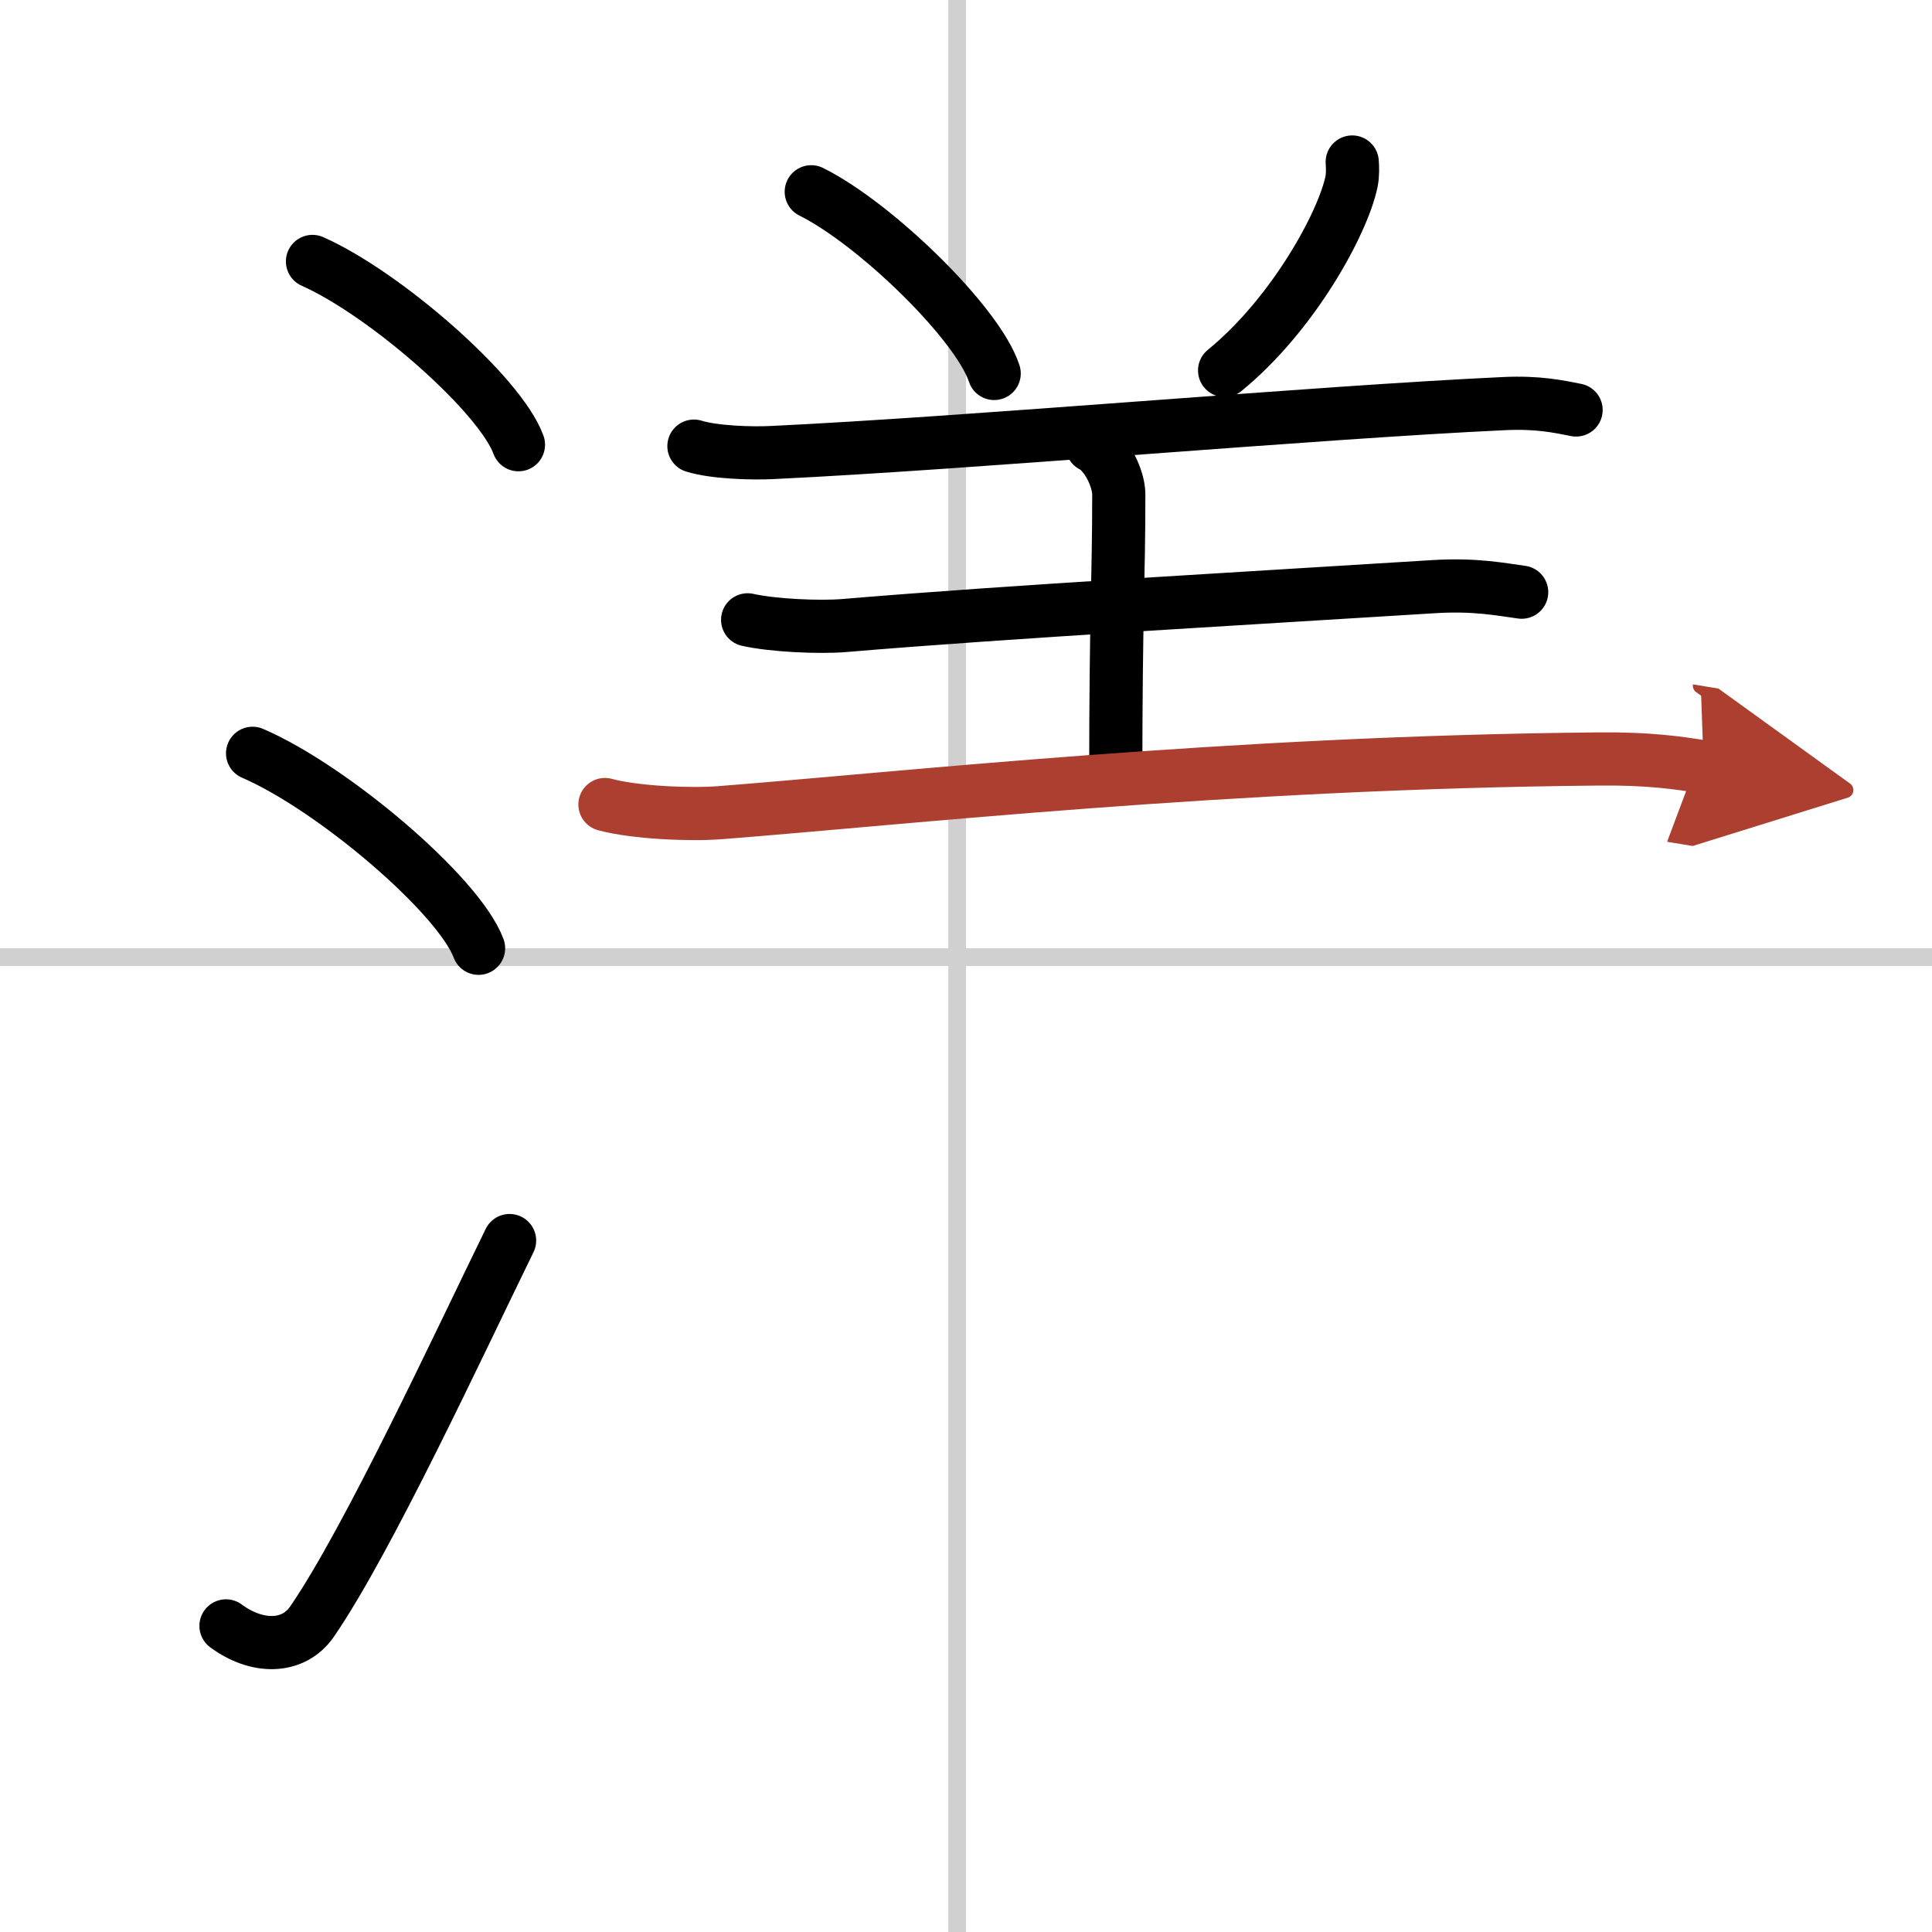 <svg width="400" height="400" viewBox="0 0 109 109" xmlns="http://www.w3.org/2000/svg"><defs><marker id="a" markerWidth="4" orient="auto" refX="1" refY="5" viewBox="0 0 10 10"><polyline points="0 0 10 5 0 10 1 5" fill="#ad3f31" stroke="#ad3f31"/></marker></defs><g fill="none" stroke="#000" stroke-linecap="round" stroke-linejoin="round" stroke-width="3"><rect width="100%" height="100%" fill="#fff" stroke="#fff"/><line x1="54" x2="54" y2="109" stroke="#d0d0d0" stroke-width="1"/><line x2="109" y1="54" y2="54" stroke="#d0d0d0" stroke-width="1"/><path d="m17.63 14.75c4.1 1.82 10.59 7.5 11.62 10.34"/><path d="m14.25 42.5c4.5 1.94 11.62 7.98 12.75 11"/><path d="m12.75 91.73c1.71 1.27 3.78 1.32 4.86-0.25 3.14-4.57 8.29-15.66 11.14-21.49"/><path d="m45.77 10.82c3.64 1.81 9.41 7.44 10.32 10.25"/><path d="m76.29 9.14c0.02 0.28 0.04 0.71-0.04 1.11-0.49 2.35-3.3 7.5-7.16 10.65"/><path d="m39.15 25.17c1.16 0.36 3.29 0.42 4.43 0.36 11.18-0.53 30.53-2.26 41.29-2.76 1.92-0.09 3.08 0.17 4.05 0.36"/><path d="m61.61 25.15c0.84 0.42 1.51 1.88 1.51 2.74 0 4.91-0.17 6.71-0.17 15.99"/><path d="M42.18,34.97c1.43,0.32,4.04,0.44,5.47,0.32C57,34.5,70.5,33.75,80.85,33.1c2.37-0.15,3.81,0.15,5,0.31"/><path d="m34.13 45.39c1.69 0.46 4.8 0.59 6.49 0.46 10.3-0.8 28.63-2.84 49.58-3.03 2.82-0.03 4.51 0.22 5.92 0.45" marker-end="url(#a)" stroke="#ad3f31"/></g></svg>
